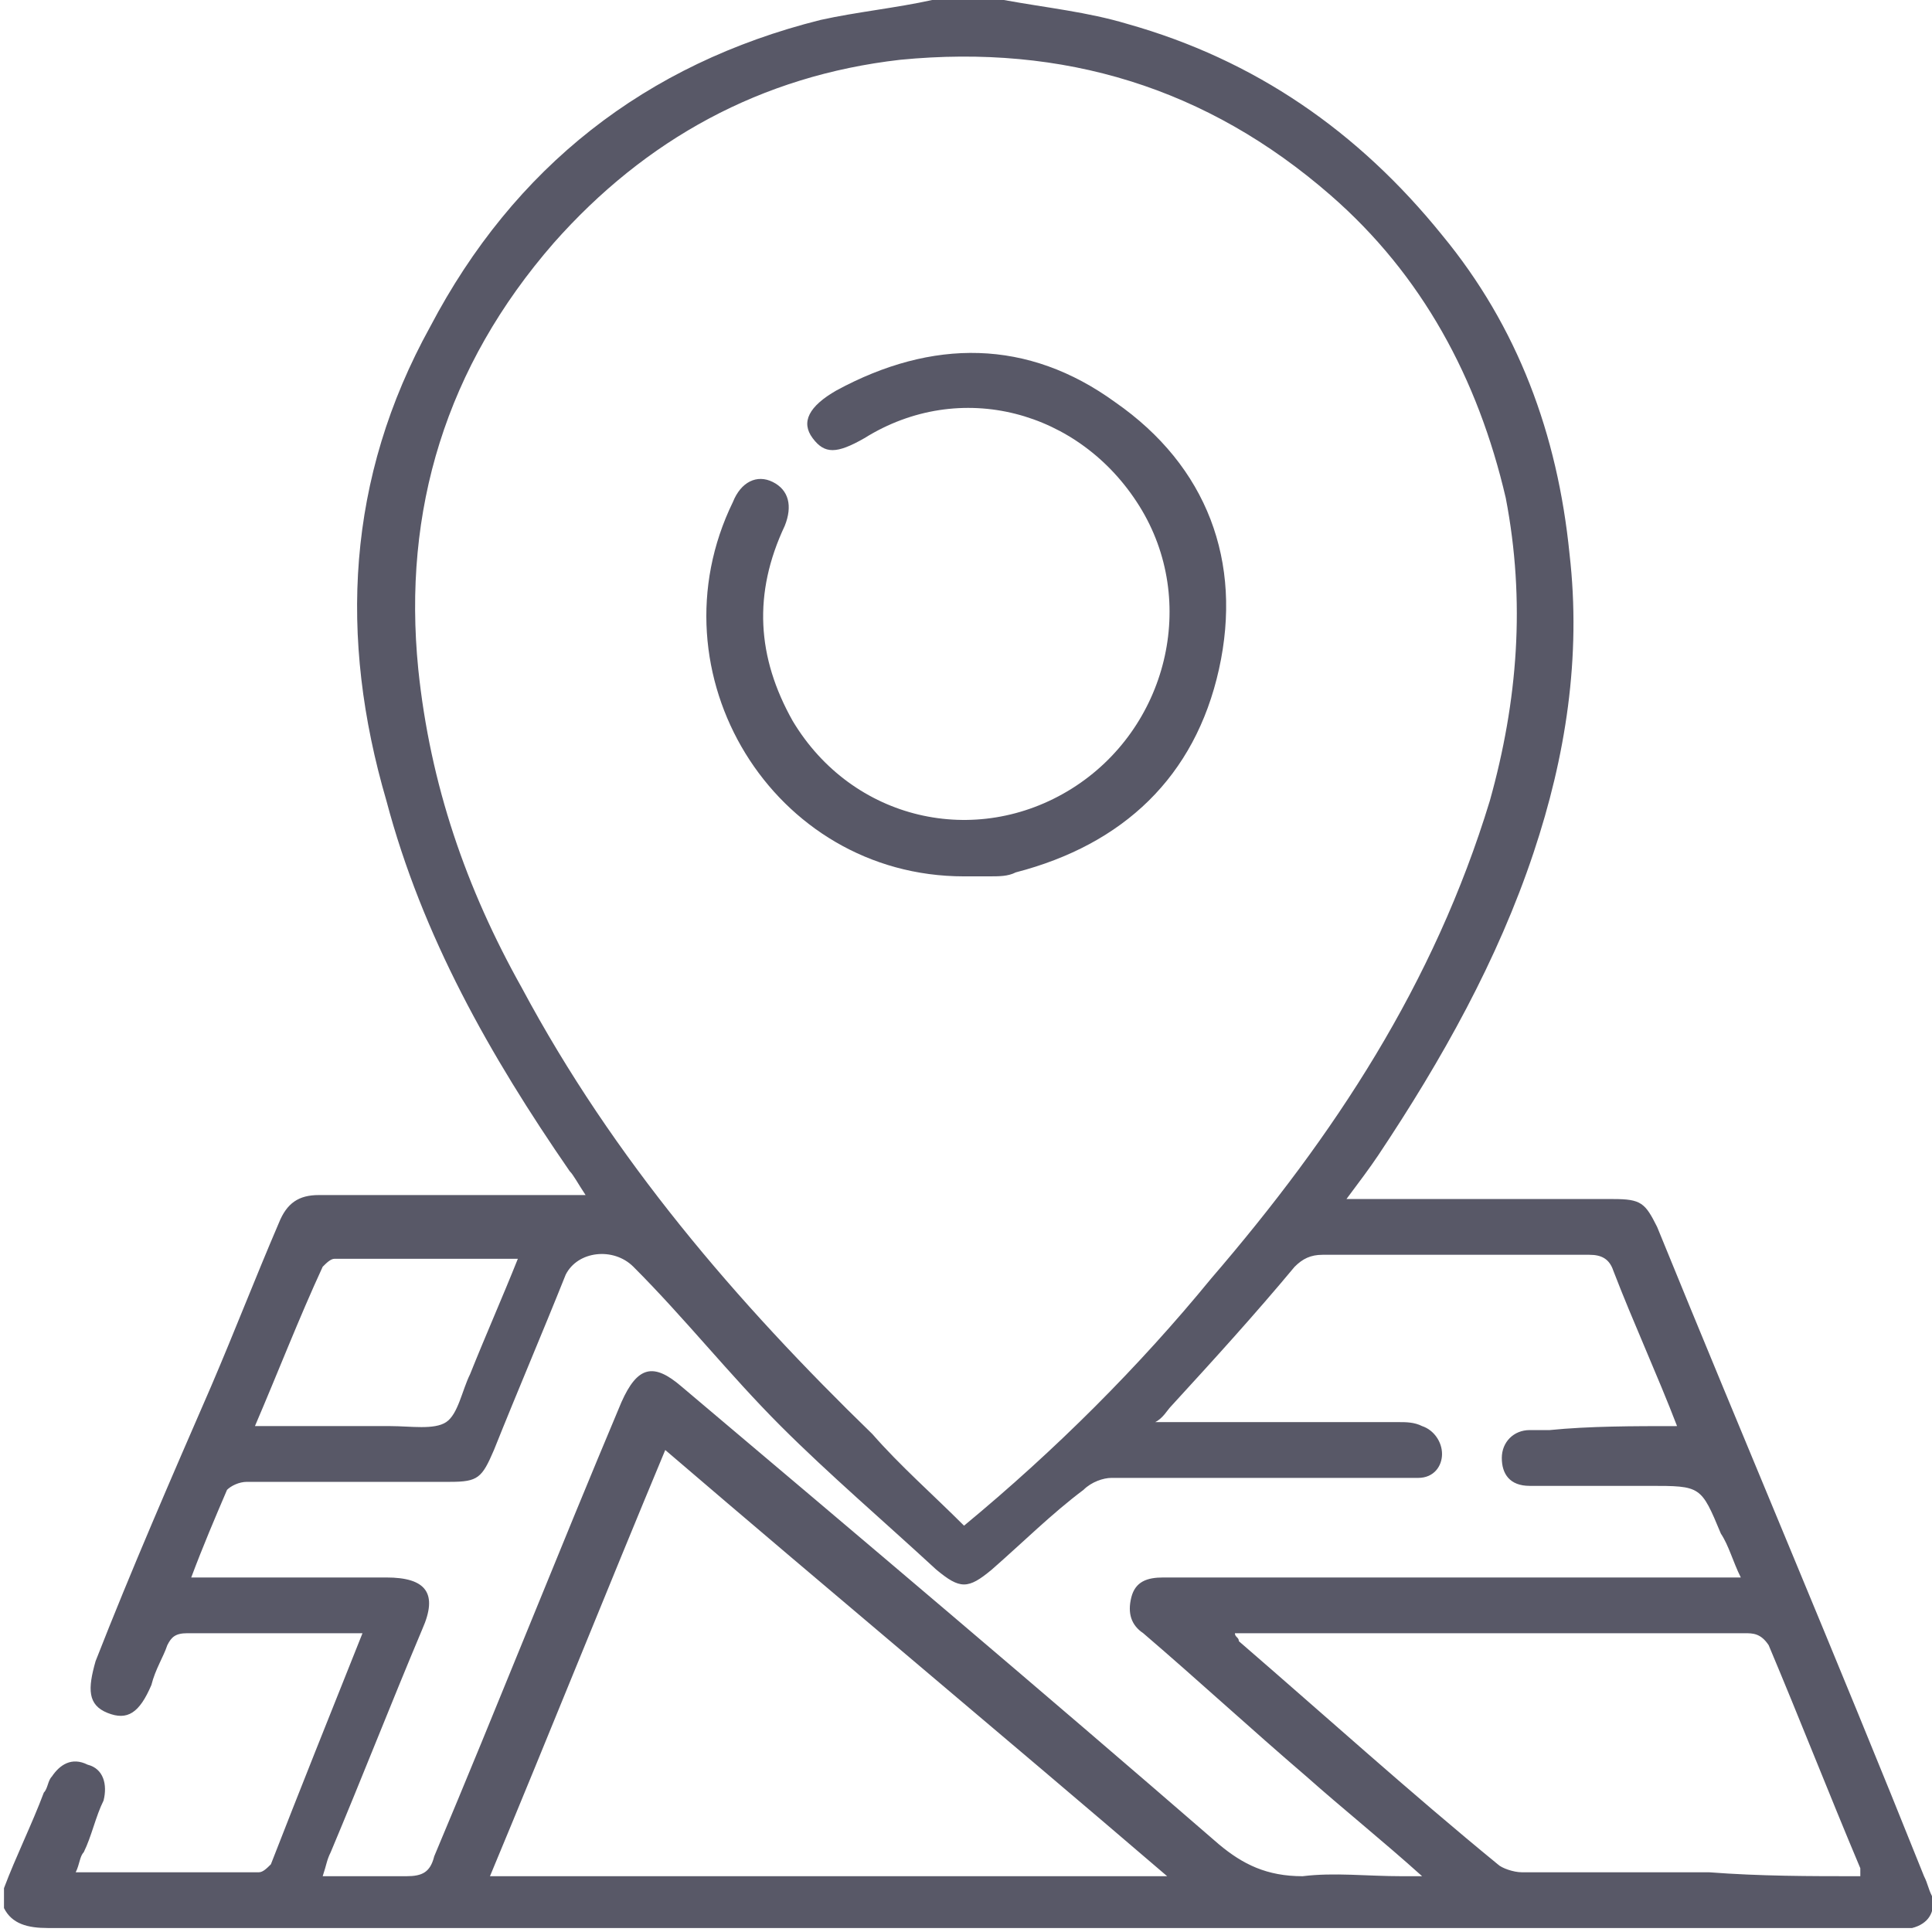 <svg width="48" height="48" viewBox="0 0 48 48" fill="none" xmlns="http://www.w3.org/2000/svg">
<g clip-path="url(#clip0_3651_2497)">
<path d="M24.94 0C26.029 0.198 27.019 0.297 28.008 0.594C31.175 1.485 33.749 3.266 35.827 5.839C37.707 8.115 38.697 10.788 38.994 13.757C39.291 16.33 38.895 18.804 38.103 21.179C37.212 23.852 35.827 26.326 34.243 28.701C34.045 28.998 33.749 29.394 33.452 29.79C33.749 29.79 33.848 29.79 34.045 29.79C36.025 29.79 38.004 29.79 40.083 29.79C40.775 29.79 40.874 29.889 41.171 30.483C43.349 35.827 45.625 41.171 47.802 46.614C47.901 46.812 47.901 46.911 48 47.109C48.099 47.505 47.901 47.802 47.505 47.901C47.307 47.901 47.109 47.901 46.911 47.901C31.67 47.901 16.429 47.901 1.188 47.901C0.693 47.901 0.297 47.802 0.099 47.406C0.099 47.208 0.099 47.109 0.099 46.911C0.396 46.12 0.792 45.328 1.089 44.536C1.188 44.437 1.188 44.239 1.287 44.14C1.485 43.843 1.782 43.645 2.177 43.843C2.573 43.942 2.672 44.338 2.573 44.734C2.375 45.13 2.276 45.625 2.079 46.021C1.98 46.12 1.98 46.318 1.881 46.516C3.464 46.516 4.949 46.516 6.433 46.516C6.532 46.516 6.631 46.416 6.73 46.318C7.423 44.536 8.215 42.557 9.006 40.577C8.709 40.577 8.413 40.577 8.215 40.577C7.027 40.577 5.839 40.577 4.652 40.577C4.355 40.577 4.256 40.676 4.157 40.874C4.058 41.171 3.86 41.468 3.761 41.864C3.464 42.557 3.167 42.755 2.672 42.557C2.177 42.359 2.177 41.963 2.375 41.27C3.266 38.994 4.256 36.718 5.246 34.441C5.839 33.056 6.334 31.769 6.928 30.384C7.126 29.889 7.423 29.691 7.918 29.691C9.897 29.691 11.876 29.691 13.955 29.691C14.153 29.691 14.252 29.691 14.549 29.691C14.351 29.394 14.252 29.196 14.153 29.097C12.173 26.227 10.491 23.258 9.6 19.893C8.413 15.835 8.61 11.876 10.689 8.115C12.767 4.157 16.033 1.584 20.388 0.495C21.279 0.297 22.268 0.198 23.159 0C23.654 0 24.346 0 24.94 0ZM23.951 37.905C26.227 36.025 28.305 33.946 30.087 31.769C33.155 28.206 35.629 24.445 37.015 19.893C37.707 17.419 37.905 14.944 37.41 12.371C36.718 9.402 35.332 6.829 33.056 4.849C29.988 2.177 26.425 1.089 22.367 1.485C18.903 1.88 16.033 3.464 13.757 6.037C11.085 9.105 9.996 12.668 10.392 16.627C10.689 19.497 11.579 22.07 12.965 24.544C15.241 28.8 18.309 32.363 21.674 35.629C22.367 36.421 23.159 37.113 23.951 37.905ZM41.666 35.431C41.171 34.144 40.578 32.858 40.083 31.571C39.984 31.274 39.786 31.175 39.489 31.175C37.312 31.175 35.035 31.175 32.858 31.175C32.561 31.175 32.363 31.274 32.165 31.472C31.175 32.66 30.186 33.748 29.097 34.936C28.998 35.035 28.899 35.233 28.701 35.332C28.899 35.332 28.899 35.332 28.998 35.332C30.878 35.332 32.858 35.332 34.738 35.332C34.936 35.332 35.134 35.332 35.332 35.431C35.629 35.53 35.827 35.827 35.827 36.124C35.827 36.421 35.629 36.718 35.233 36.718C35.035 36.718 34.936 36.718 34.738 36.718C32.363 36.718 29.988 36.718 27.613 36.718C27.415 36.718 27.118 36.816 26.92 37.014C26.128 37.608 25.435 38.301 24.643 38.994C24.05 39.489 23.852 39.489 23.258 38.994C21.971 37.806 20.586 36.619 19.398 35.431C18.111 34.144 17.023 32.759 15.736 31.472C15.241 30.977 14.351 31.076 14.054 31.67C13.46 33.155 12.866 34.54 12.272 36.025C11.975 36.718 11.876 36.816 11.184 36.816C9.501 36.816 7.819 36.816 6.136 36.816C5.938 36.816 5.74 36.916 5.641 37.014C5.344 37.707 5.048 38.4 4.751 39.192C6.433 39.192 8.017 39.192 9.6 39.192C10.59 39.192 10.887 39.588 10.491 40.478C9.699 42.359 9.006 44.14 8.215 46.021C8.116 46.219 8.116 46.318 8.017 46.614C8.709 46.614 9.402 46.614 10.095 46.614C10.491 46.614 10.689 46.516 10.788 46.12C12.371 42.359 13.856 38.598 15.439 34.837C15.835 33.946 16.231 33.847 16.924 34.441C21.378 38.202 25.831 41.963 30.285 45.823C30.878 46.318 31.472 46.614 32.363 46.614C33.155 46.516 33.947 46.614 34.837 46.614C34.936 46.614 35.134 46.614 35.332 46.614C34.342 45.724 33.353 44.932 32.462 44.14C31.076 42.953 29.79 41.765 28.404 40.577C28.107 40.379 28.008 40.083 28.107 39.687C28.206 39.291 28.503 39.192 28.899 39.192C28.998 39.192 29.196 39.192 29.295 39.192C33.749 39.192 38.202 39.192 42.656 39.192C42.854 39.192 42.953 39.192 43.25 39.192C43.052 38.796 42.953 38.4 42.755 38.103C42.26 36.916 42.26 36.916 40.973 36.916C39.984 36.916 38.994 36.916 38.004 36.916C37.509 36.916 37.312 36.619 37.312 36.223C37.312 35.827 37.608 35.53 38.004 35.53C38.202 35.53 38.301 35.53 38.499 35.53C39.489 35.431 40.578 35.431 41.666 35.431ZM28.998 46.614C24.841 43.051 20.685 39.588 16.528 36.025C15.043 39.588 13.658 43.051 12.173 46.614C17.815 46.614 23.357 46.614 28.998 46.614ZM46.219 46.614C46.219 46.516 46.219 46.416 46.219 46.416C45.427 44.536 44.734 42.755 43.942 40.874C43.745 40.577 43.547 40.577 43.349 40.577C39.291 40.577 35.233 40.577 31.076 40.577C30.977 40.577 30.779 40.577 30.681 40.577C30.681 40.676 30.779 40.676 30.779 40.775C32.957 42.656 35.035 44.536 37.212 46.318C37.312 46.416 37.608 46.516 37.806 46.516C39.39 46.516 40.973 46.516 42.458 46.516C43.745 46.614 44.932 46.614 46.219 46.614ZM6.334 35.431C7.522 35.431 8.61 35.431 9.699 35.431C10.194 35.431 10.788 35.53 11.085 35.332C11.382 35.134 11.481 34.54 11.678 34.144C12.074 33.155 12.47 32.264 12.866 31.274C11.283 31.274 9.798 31.274 8.314 31.274C8.215 31.274 8.116 31.373 8.017 31.472C7.423 32.759 6.928 34.045 6.334 35.431Z" fill="#585867"/>
<path d="M23.95 21.773C19.2 21.773 16.132 16.726 18.21 12.47C18.408 11.975 18.804 11.777 19.2 11.975C19.596 12.173 19.695 12.569 19.497 13.064C18.705 14.746 18.804 16.33 19.695 17.913C21.179 20.387 24.247 21.08 26.623 19.596C28.998 18.111 29.79 14.944 28.305 12.569C26.82 10.194 23.852 9.402 21.476 10.886C20.783 11.282 20.486 11.282 20.19 10.886C19.893 10.491 20.091 10.095 20.783 9.699C23.159 8.412 25.534 8.412 27.711 9.996C29.988 11.579 30.878 13.954 30.285 16.627C29.691 19.299 27.909 20.981 25.237 21.674C25.039 21.773 24.841 21.773 24.544 21.773C24.445 21.773 24.148 21.773 23.95 21.773Z" fill="#585867"/>
</g>
<defs>
<clipPath id="clip0_3651_2497">
<rect width="48" height="48" fill="white"/>
</clipPath>
</defs>
</svg>
